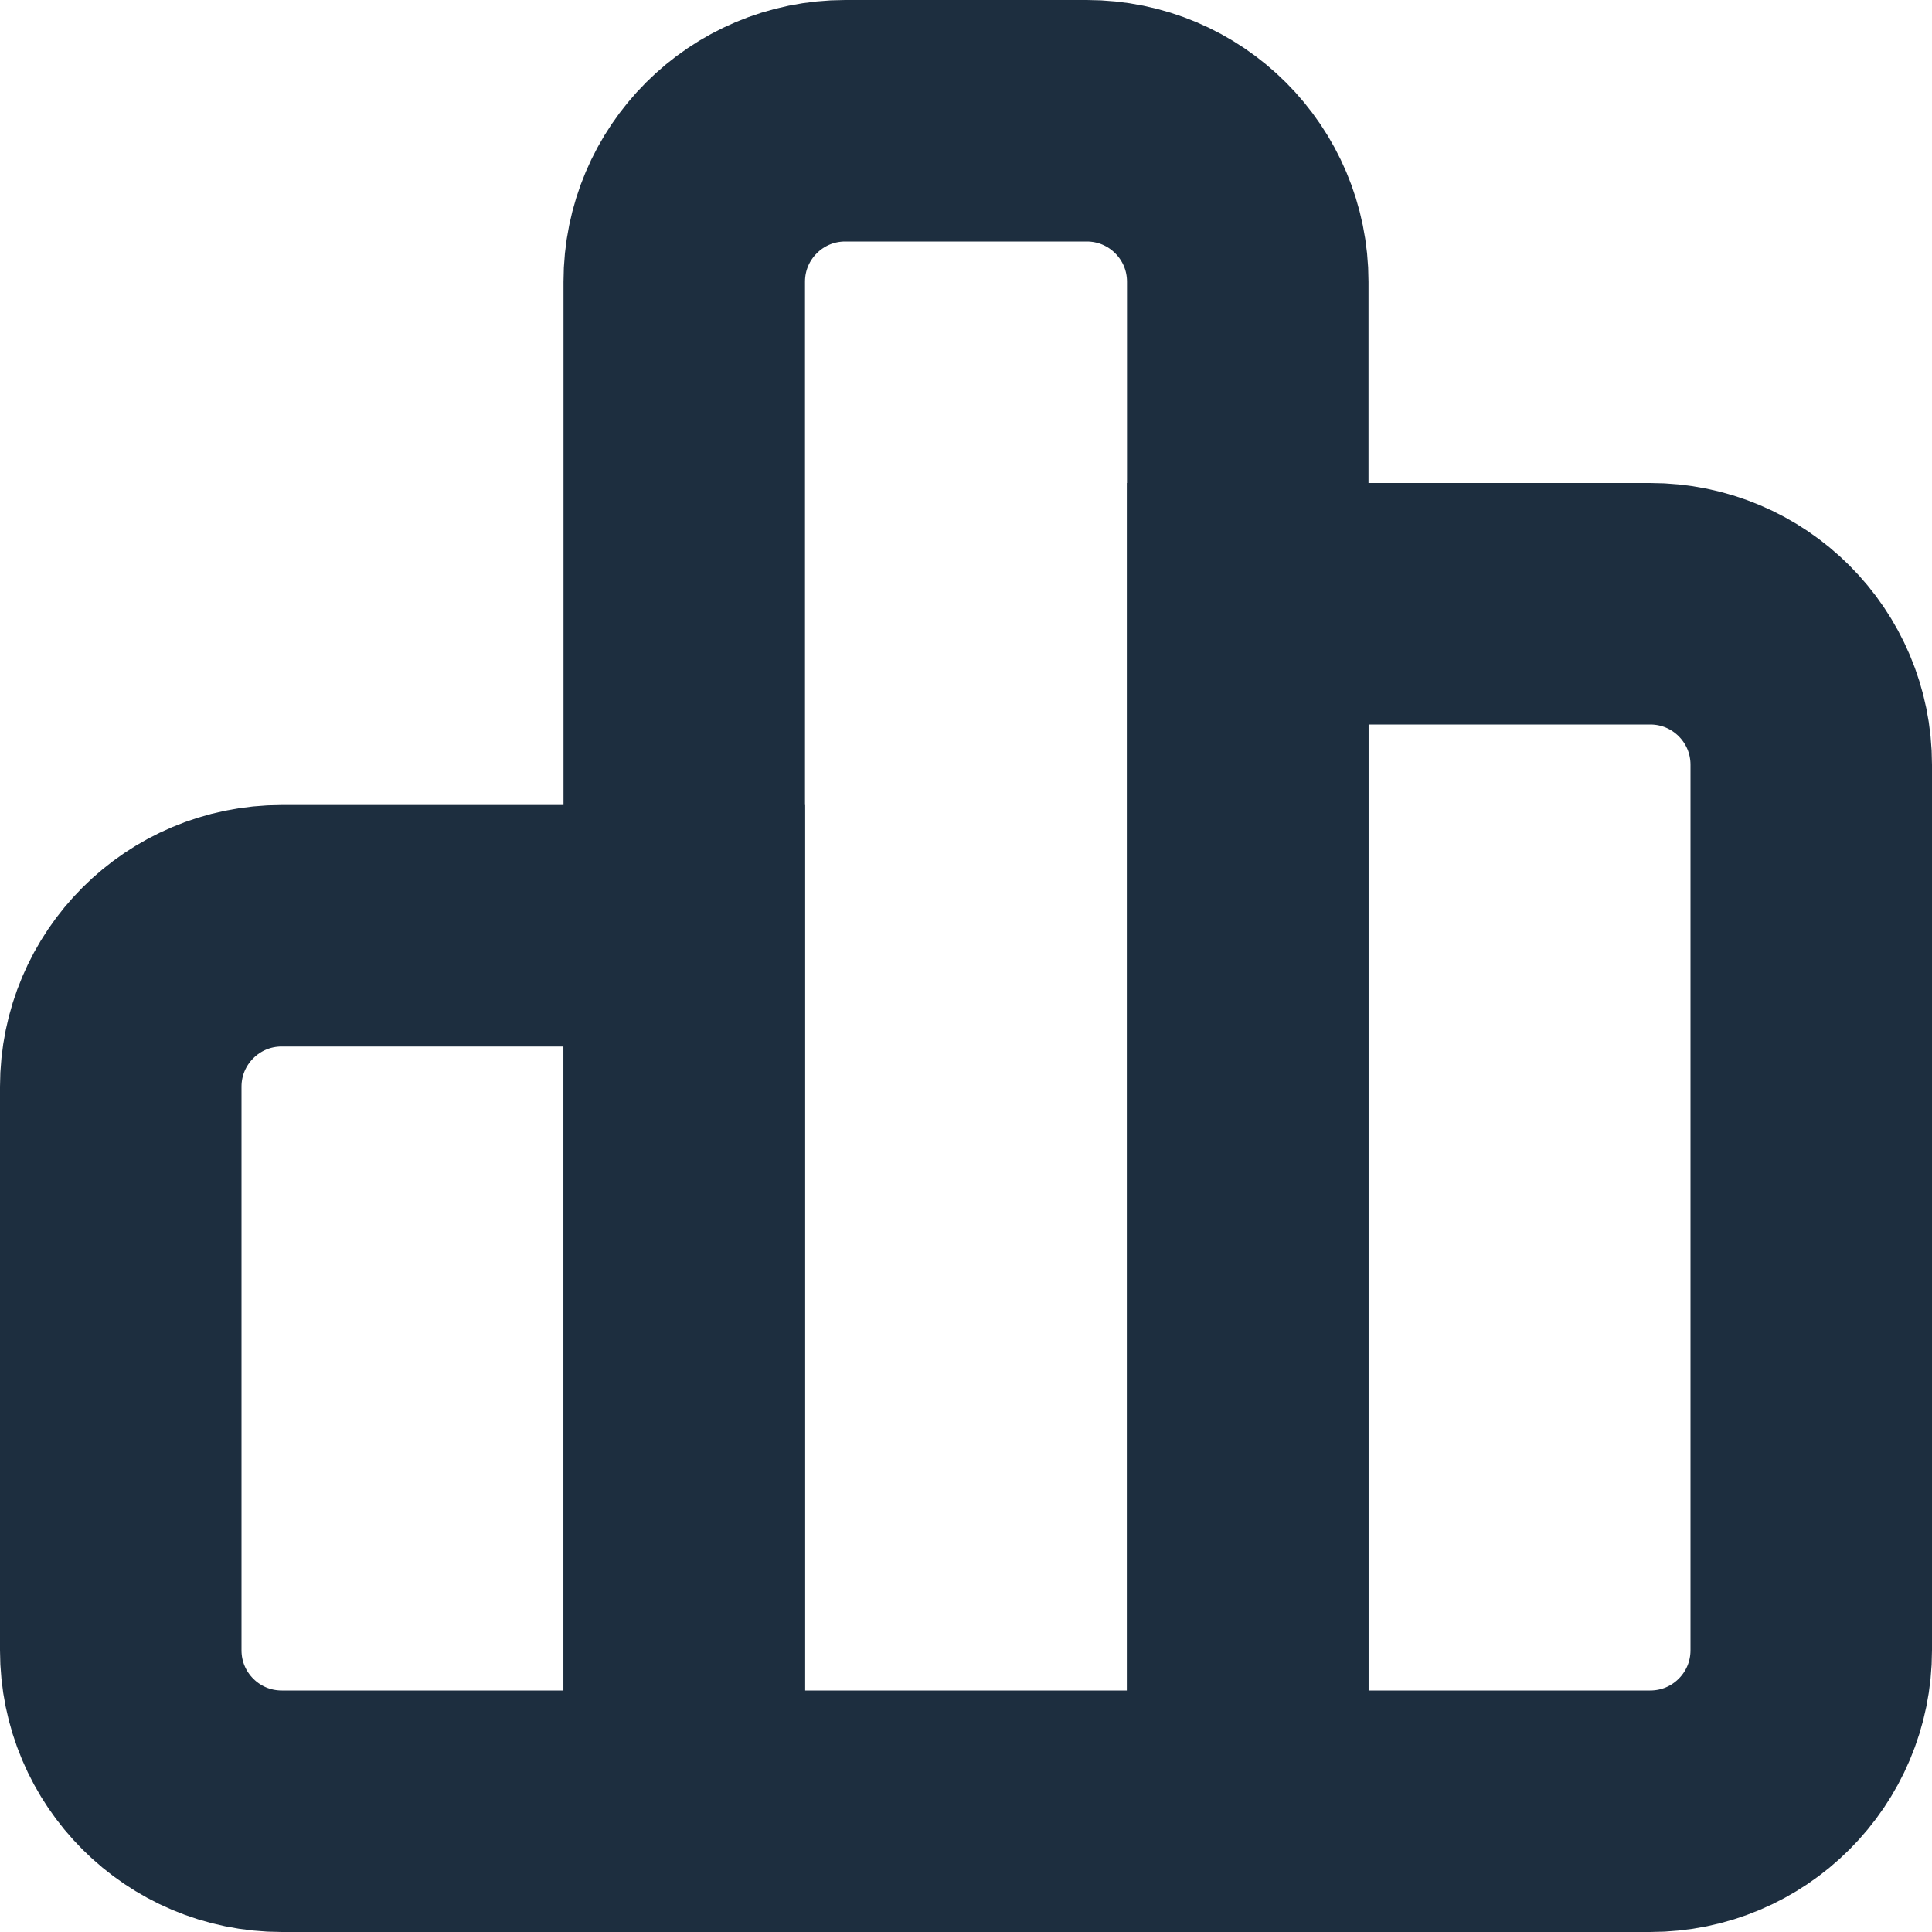 <svg width="24" height="24" viewBox="0 0 24 24" fill="none" xmlns="http://www.w3.org/2000/svg">
<path d="M8.5 13V11.5H7H3.5C2.395 11.5 1.5 12.395 1.5 13.5V20.5C1.5 21.605 2.395 22.5 3.5 22.5H7H8.5V21V13Z" stroke="#1D2E3F" stroke-width="3"/>
<path d="M14 22.5H15.5V21V3.5C15.5 2.395 14.605 1.5 13.5 1.5H10.5C9.395 1.5 8.5 2.395 8.5 3.5V21V22.5H10H14Z" stroke="#1D2E3F" stroke-width="3"/>
<path d="M17 7.5H15.5V9V21V22.5H17H20.5C21.605 22.5 22.5 21.605 22.5 20.5V9.5C22.5 8.395 21.605 7.5 20.5 7.5H17Z" stroke="#1D2E3F" stroke-width="3"/>
</svg>
